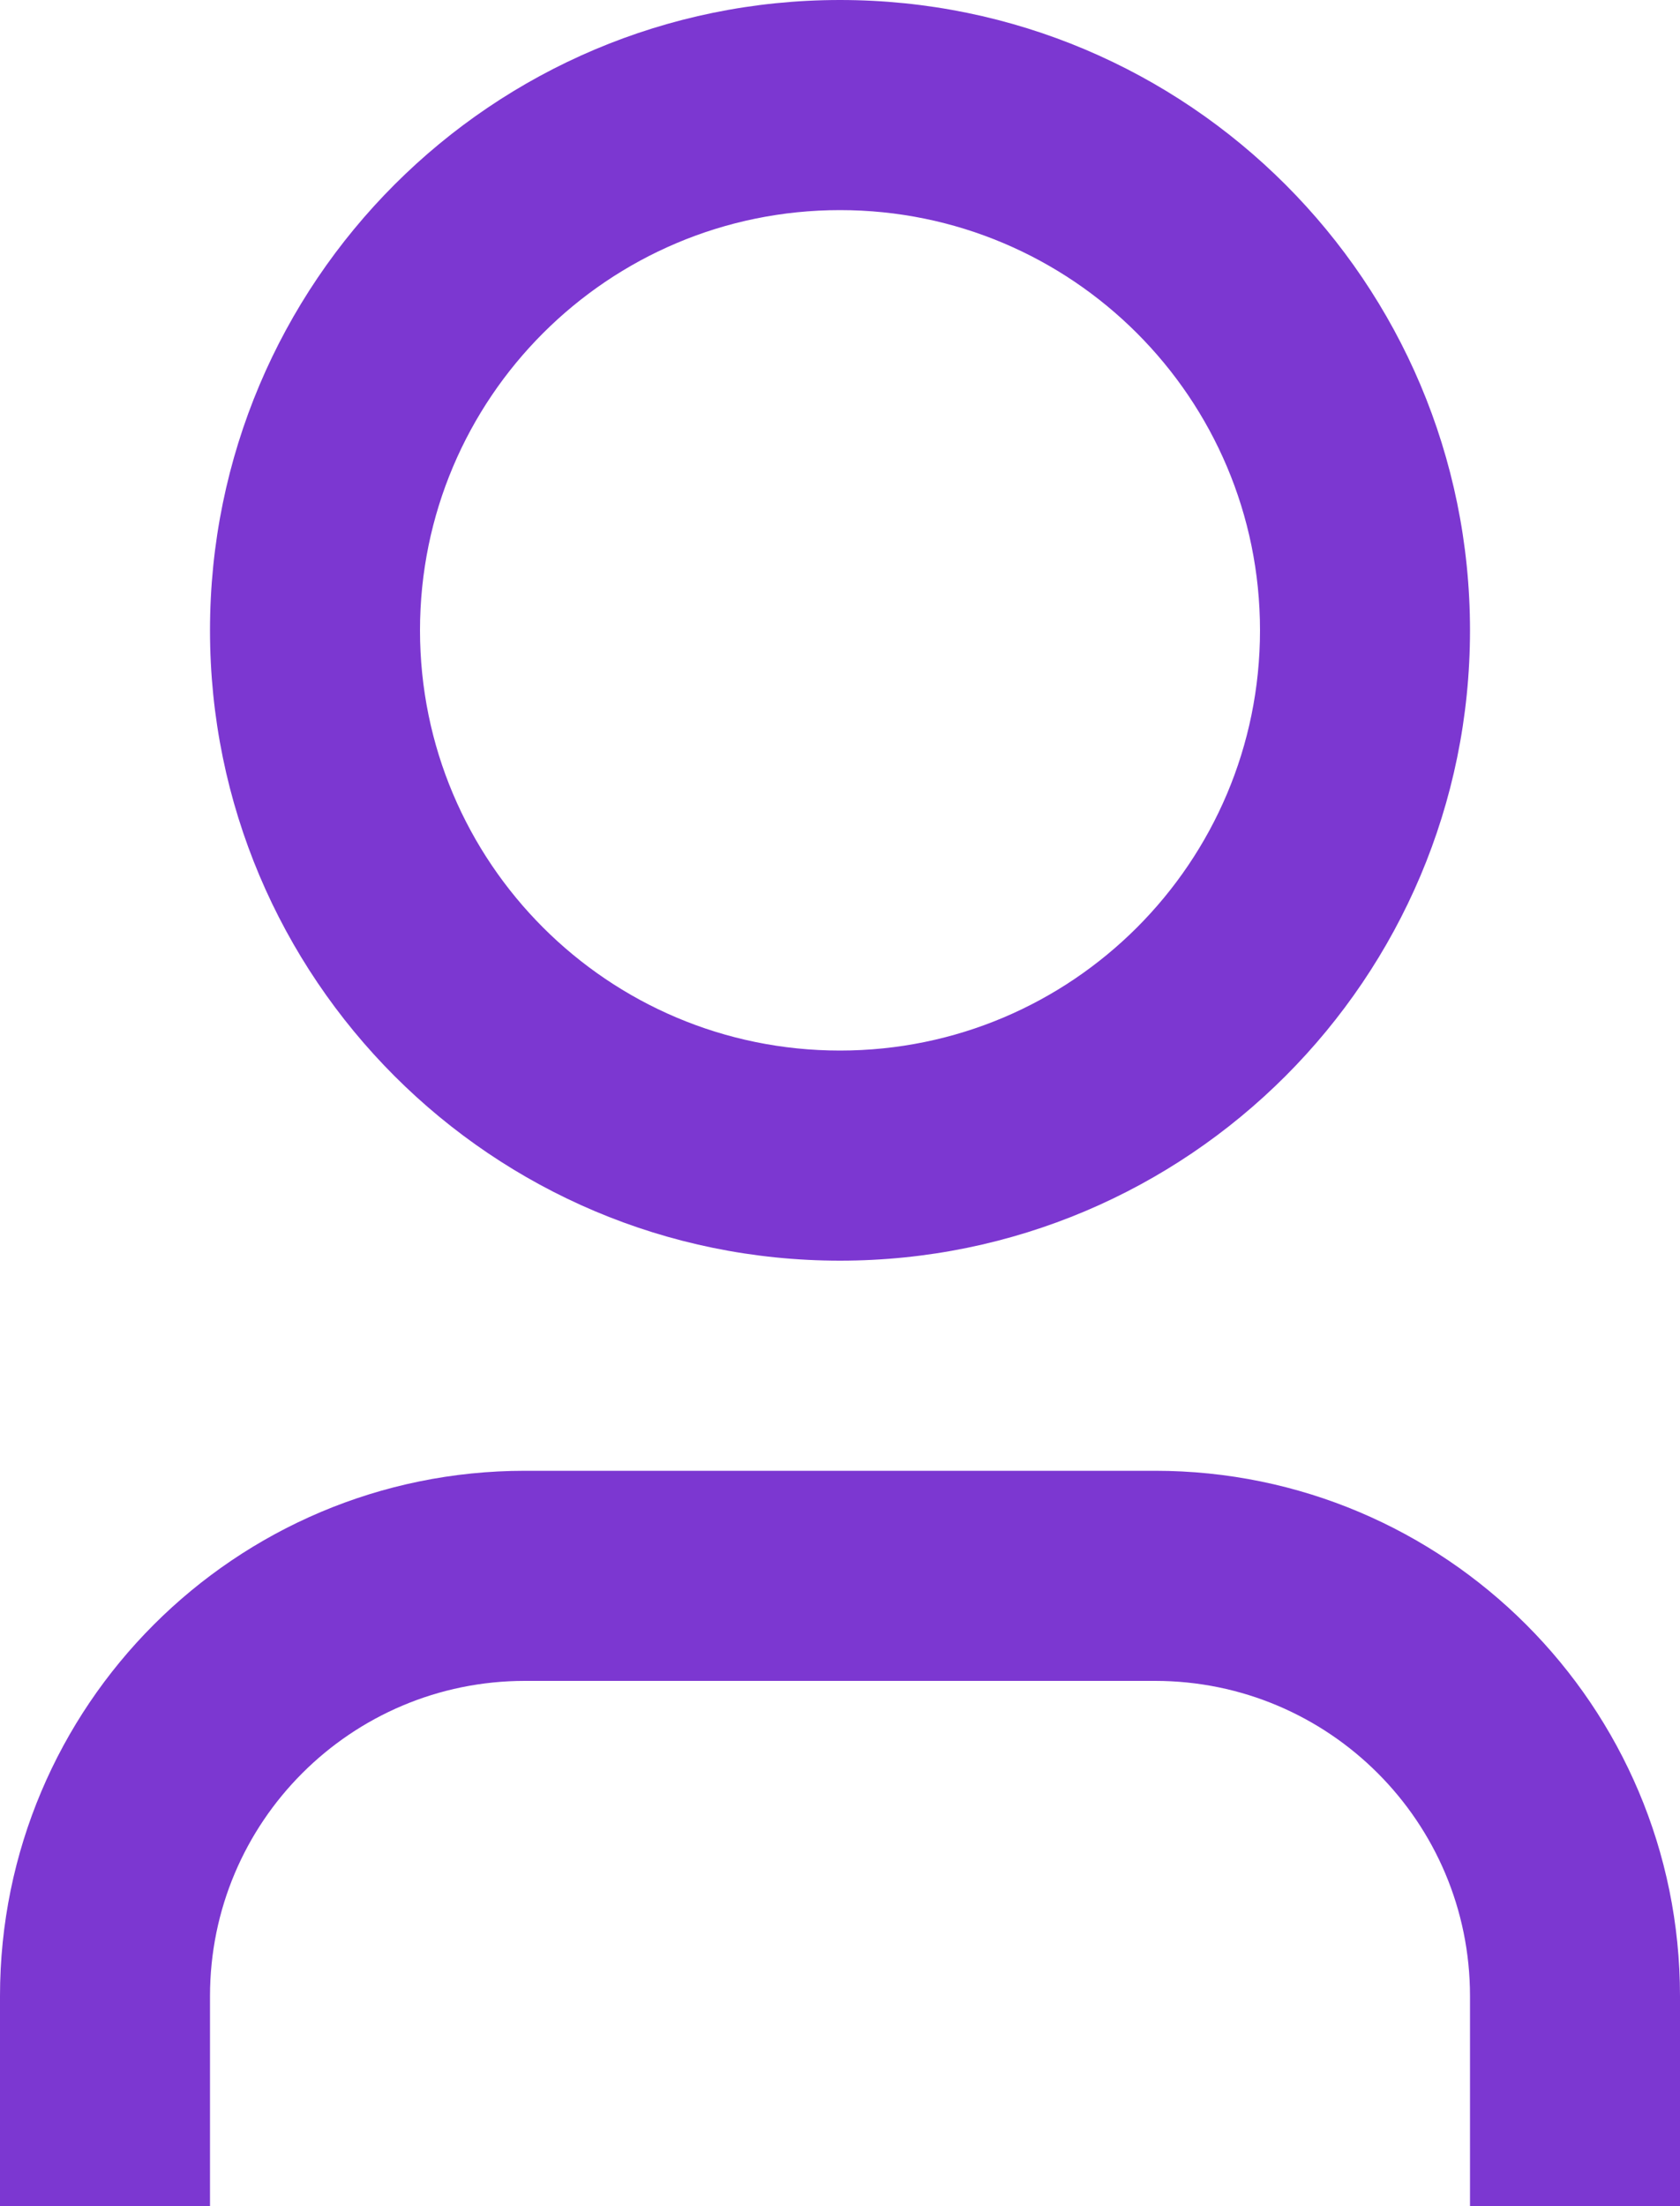 <?xml version="1.0" encoding="utf-8" ?>
<svg xmlns="http://www.w3.org/2000/svg" xmlns:xlink="http://www.w3.org/1999/xlink" width="16" height="21">
	<path fill="#7C37D1" d="M16 21L14 21L14 19C14 17.343 12.657 16 11 16L5 16C3.343 16 2 17.343 2 19L2 21L0 21L0 19C0 16.239 2.239 14 5 14L11 14C13.761 14 16 16.239 16 19L16 21ZM8 12C4.686 12 2 9.314 2 6C2 2.686 4.686 0 8 0C11.314 0 14 2.686 14 6C14 9.314 11.314 12 8 12ZM8 10C10.209 10 12 8.209 12 6C12 3.791 10.209 2 8 2C5.791 2 4 3.791 4 6C4 8.209 5.791 10 8 10Z"/>
</svg>
